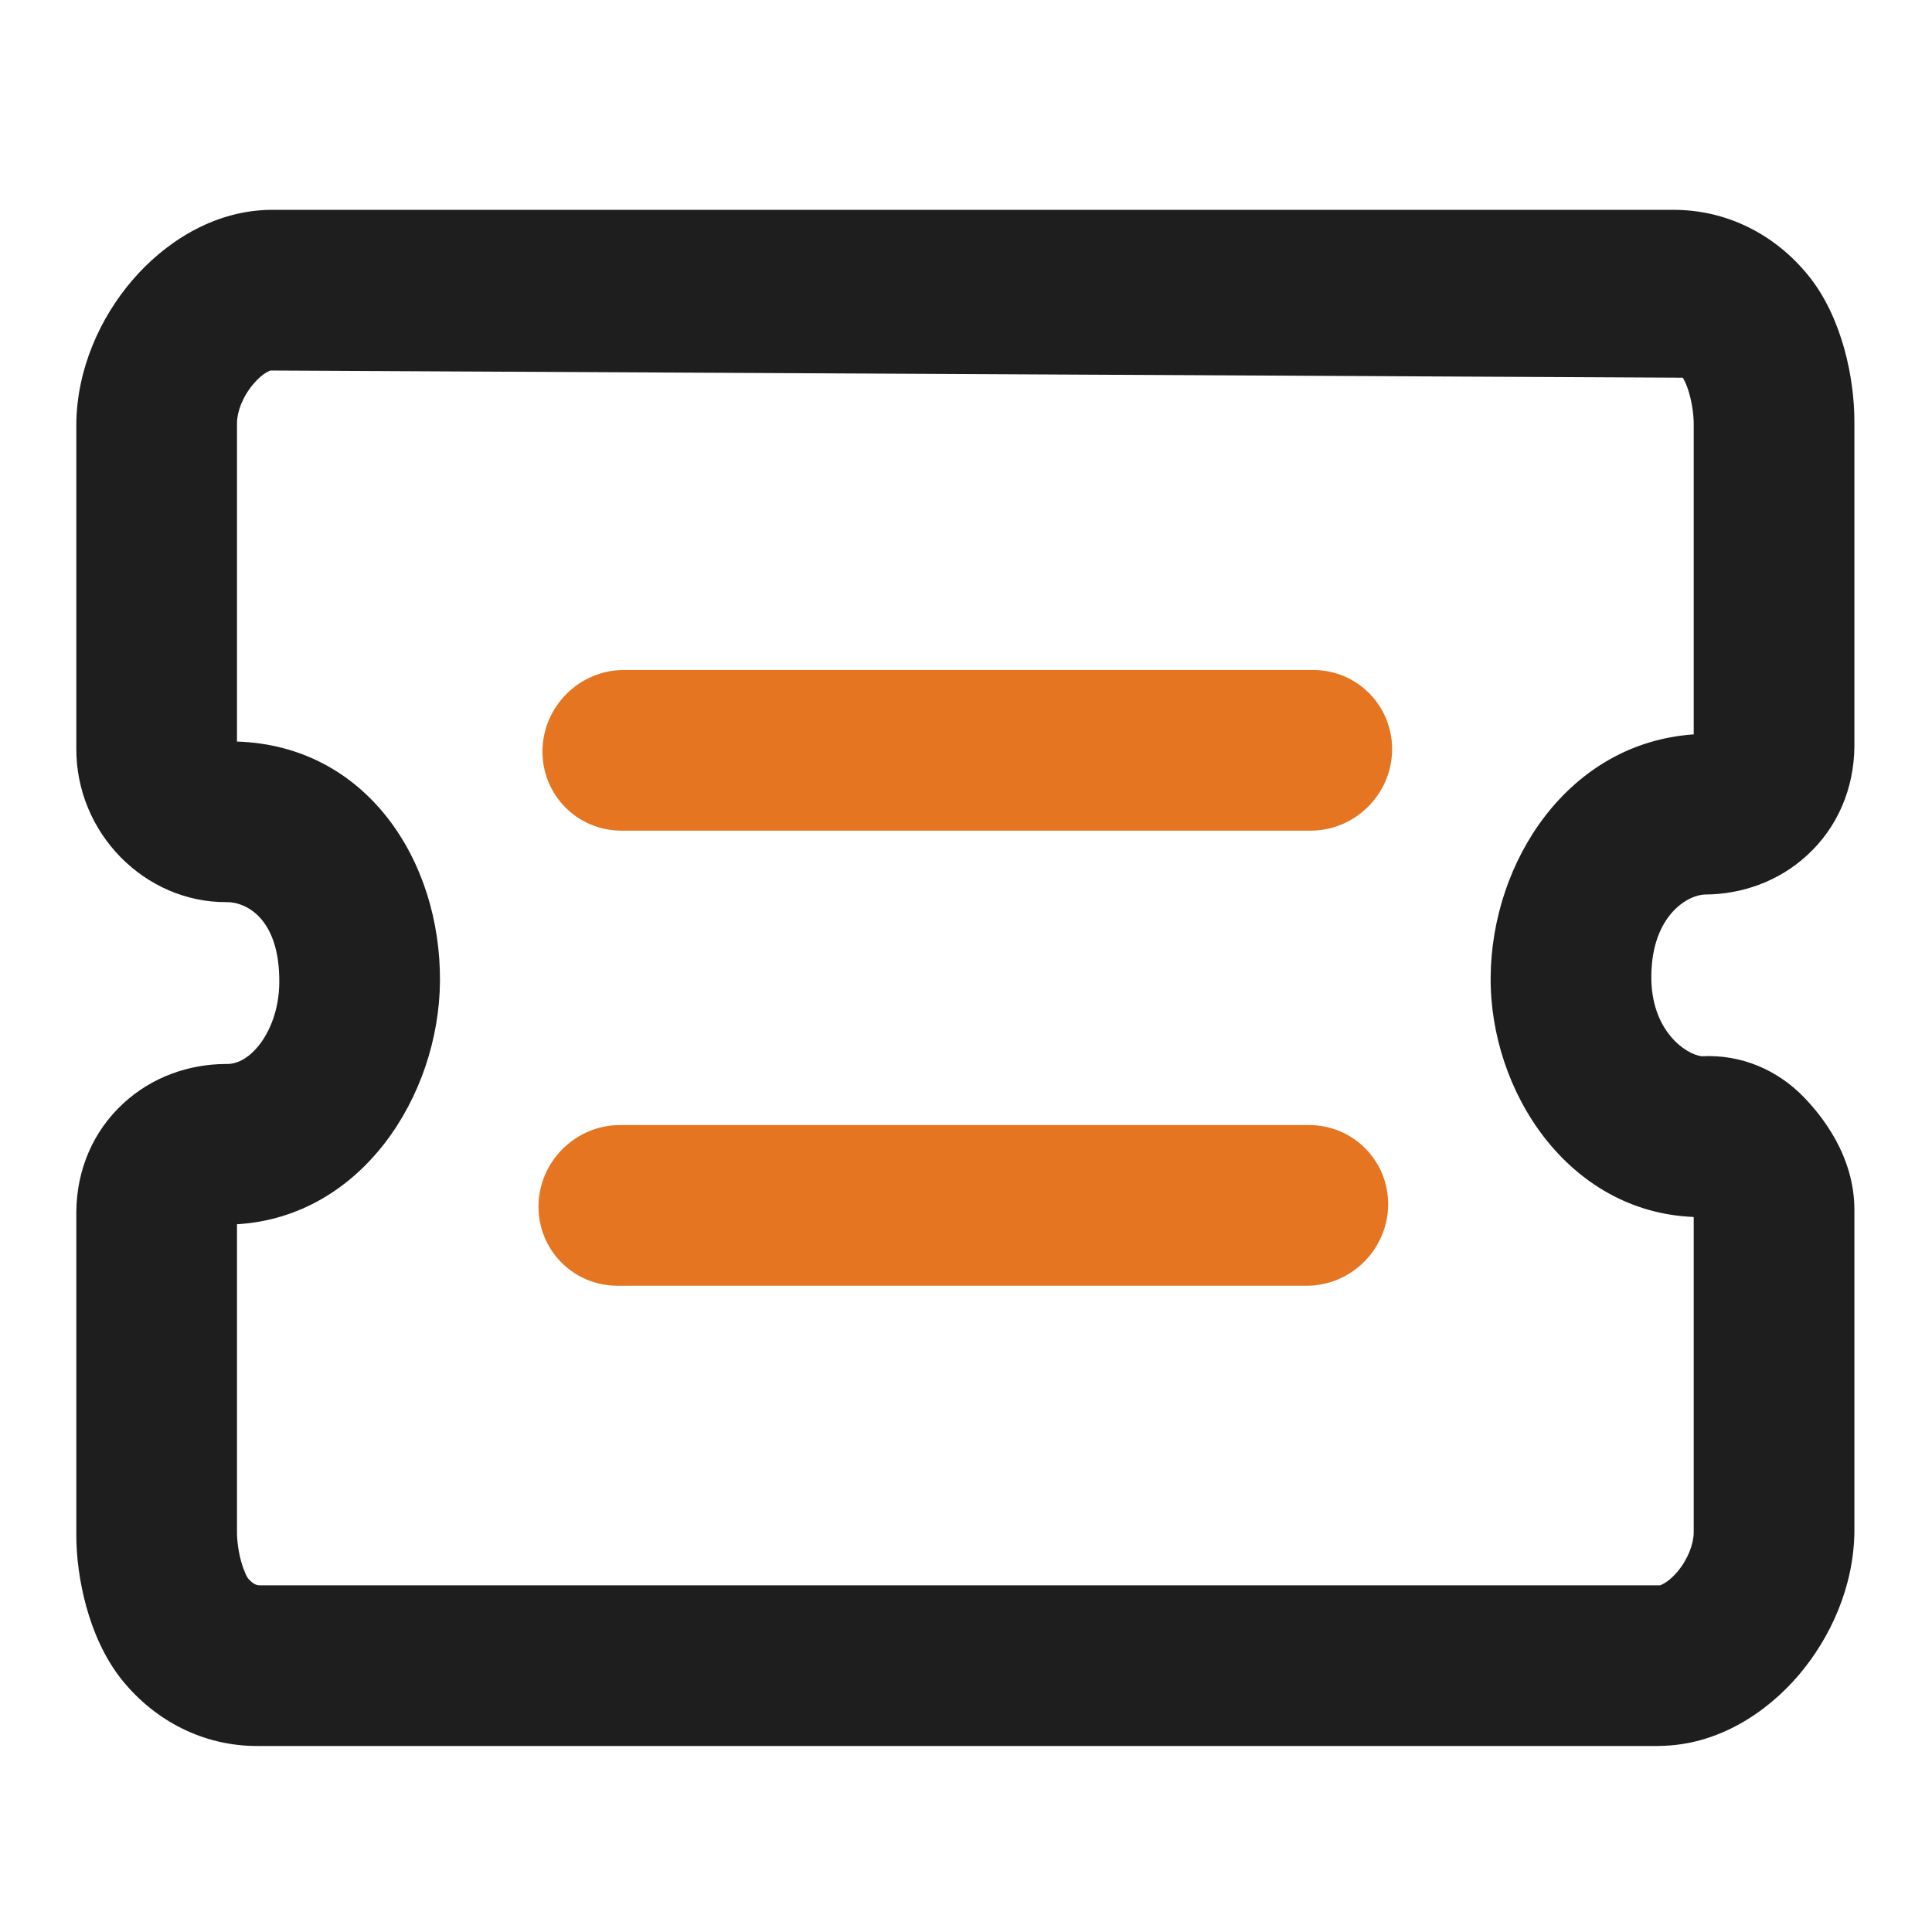 <svg width="18" height="18" viewBox="0 0 18 18" fill="none" xmlns="http://www.w3.org/2000/svg">
<path fill-rule="evenodd" clip-rule="evenodd" d="M2.527 1.955C1.976 1.959 1.52 2.275 1.231 2.613C0.934 2.96 0.715 3.438 0.711 3.954L0.711 3.96L0.711 6.97C0.706 7.765 1.353 8.41 2.112 8.405C2.295 8.403 2.608 8.56 2.602 9.155C2.6 9.407 2.514 9.614 2.407 9.746C2.3 9.876 2.195 9.912 2.121 9.913L2.099 9.913C1.764 9.915 1.418 10.031 1.148 10.281C0.868 10.539 0.714 10.898 0.711 11.291L0.711 11.298L0.711 14.283C0.709 14.507 0.743 14.748 0.805 14.972C0.865 15.189 0.969 15.446 1.143 15.66C1.449 16.034 1.896 16.269 2.401 16.267L15.456 16.267L15.461 16.266C16.011 16.262 16.467 15.947 16.756 15.609C17.053 15.261 17.272 14.784 17.277 14.268L17.277 14.262L17.277 11.277C17.279 10.763 16.964 10.385 16.804 10.22C16.565 9.974 16.23 9.821 15.854 9.841C15.705 9.823 15.38 9.603 15.385 9.092C15.39 8.525 15.729 8.335 15.888 8.334C16.223 8.332 16.569 8.216 16.839 7.966C17.119 7.709 17.273 7.349 17.277 6.956L17.277 6.949L17.277 3.939C17.278 3.715 17.245 3.474 17.183 3.25C17.122 3.032 17.019 2.776 16.844 2.562C16.538 2.187 16.091 1.953 15.586 1.955L2.527 1.955ZM2.52 3.452L15.565 3.452L15.57 3.452M2.52 3.452C2.52 3.452 2.52 3.452 2.52 3.452C2.52 3.454 2.455 3.467 2.362 3.576C2.261 3.694 2.209 3.835 2.208 3.94L2.208 6.909C3.417 6.947 4.109 8.022 4.099 9.145C4.09 10.205 3.373 11.337 2.208 11.406L2.208 14.262L2.208 14.268C2.207 14.346 2.22 14.45 2.247 14.549C2.261 14.597 2.276 14.637 2.289 14.666C2.302 14.692 2.309 14.703 2.309 14.703C2.361 14.766 2.4 14.77 2.418 14.77L2.423 14.77L15.467 14.77C15.467 14.77 15.467 14.77 15.467 14.77C15.467 14.768 15.533 14.754 15.626 14.646C15.726 14.528 15.778 14.387 15.78 14.281L15.78 11.342C15.779 11.341 15.778 11.339 15.777 11.338C14.612 11.291 13.879 10.169 13.888 9.102C13.897 8.022 14.614 6.922 15.78 6.842L15.78 3.96L15.78 3.954C15.78 3.876 15.768 3.772 15.74 3.672C15.727 3.624 15.712 3.585 15.698 3.556C15.686 3.53 15.678 3.519 15.678 3.519" fill="#1E1E1E"/>
<path fill-rule="evenodd" clip-rule="evenodd" d="M12.97 6.991C12.963 7.404 12.623 7.739 12.21 7.739L5.791 7.739C5.377 7.739 5.048 7.404 5.054 6.991C5.061 6.577 5.401 6.242 5.814 6.242L12.233 6.242C12.647 6.242 12.976 6.577 12.97 6.991Z" fill="#E57520"/>
<path fill-rule="evenodd" clip-rule="evenodd" d="M12.933 11.231C12.926 11.644 12.586 11.979 12.173 11.979L5.754 11.979C5.34 11.979 5.011 11.644 5.017 11.231C5.024 10.818 5.364 10.482 5.777 10.482L12.196 10.482C12.61 10.482 12.94 10.818 12.933 11.231Z" fill="#E57520"/>
</svg>
